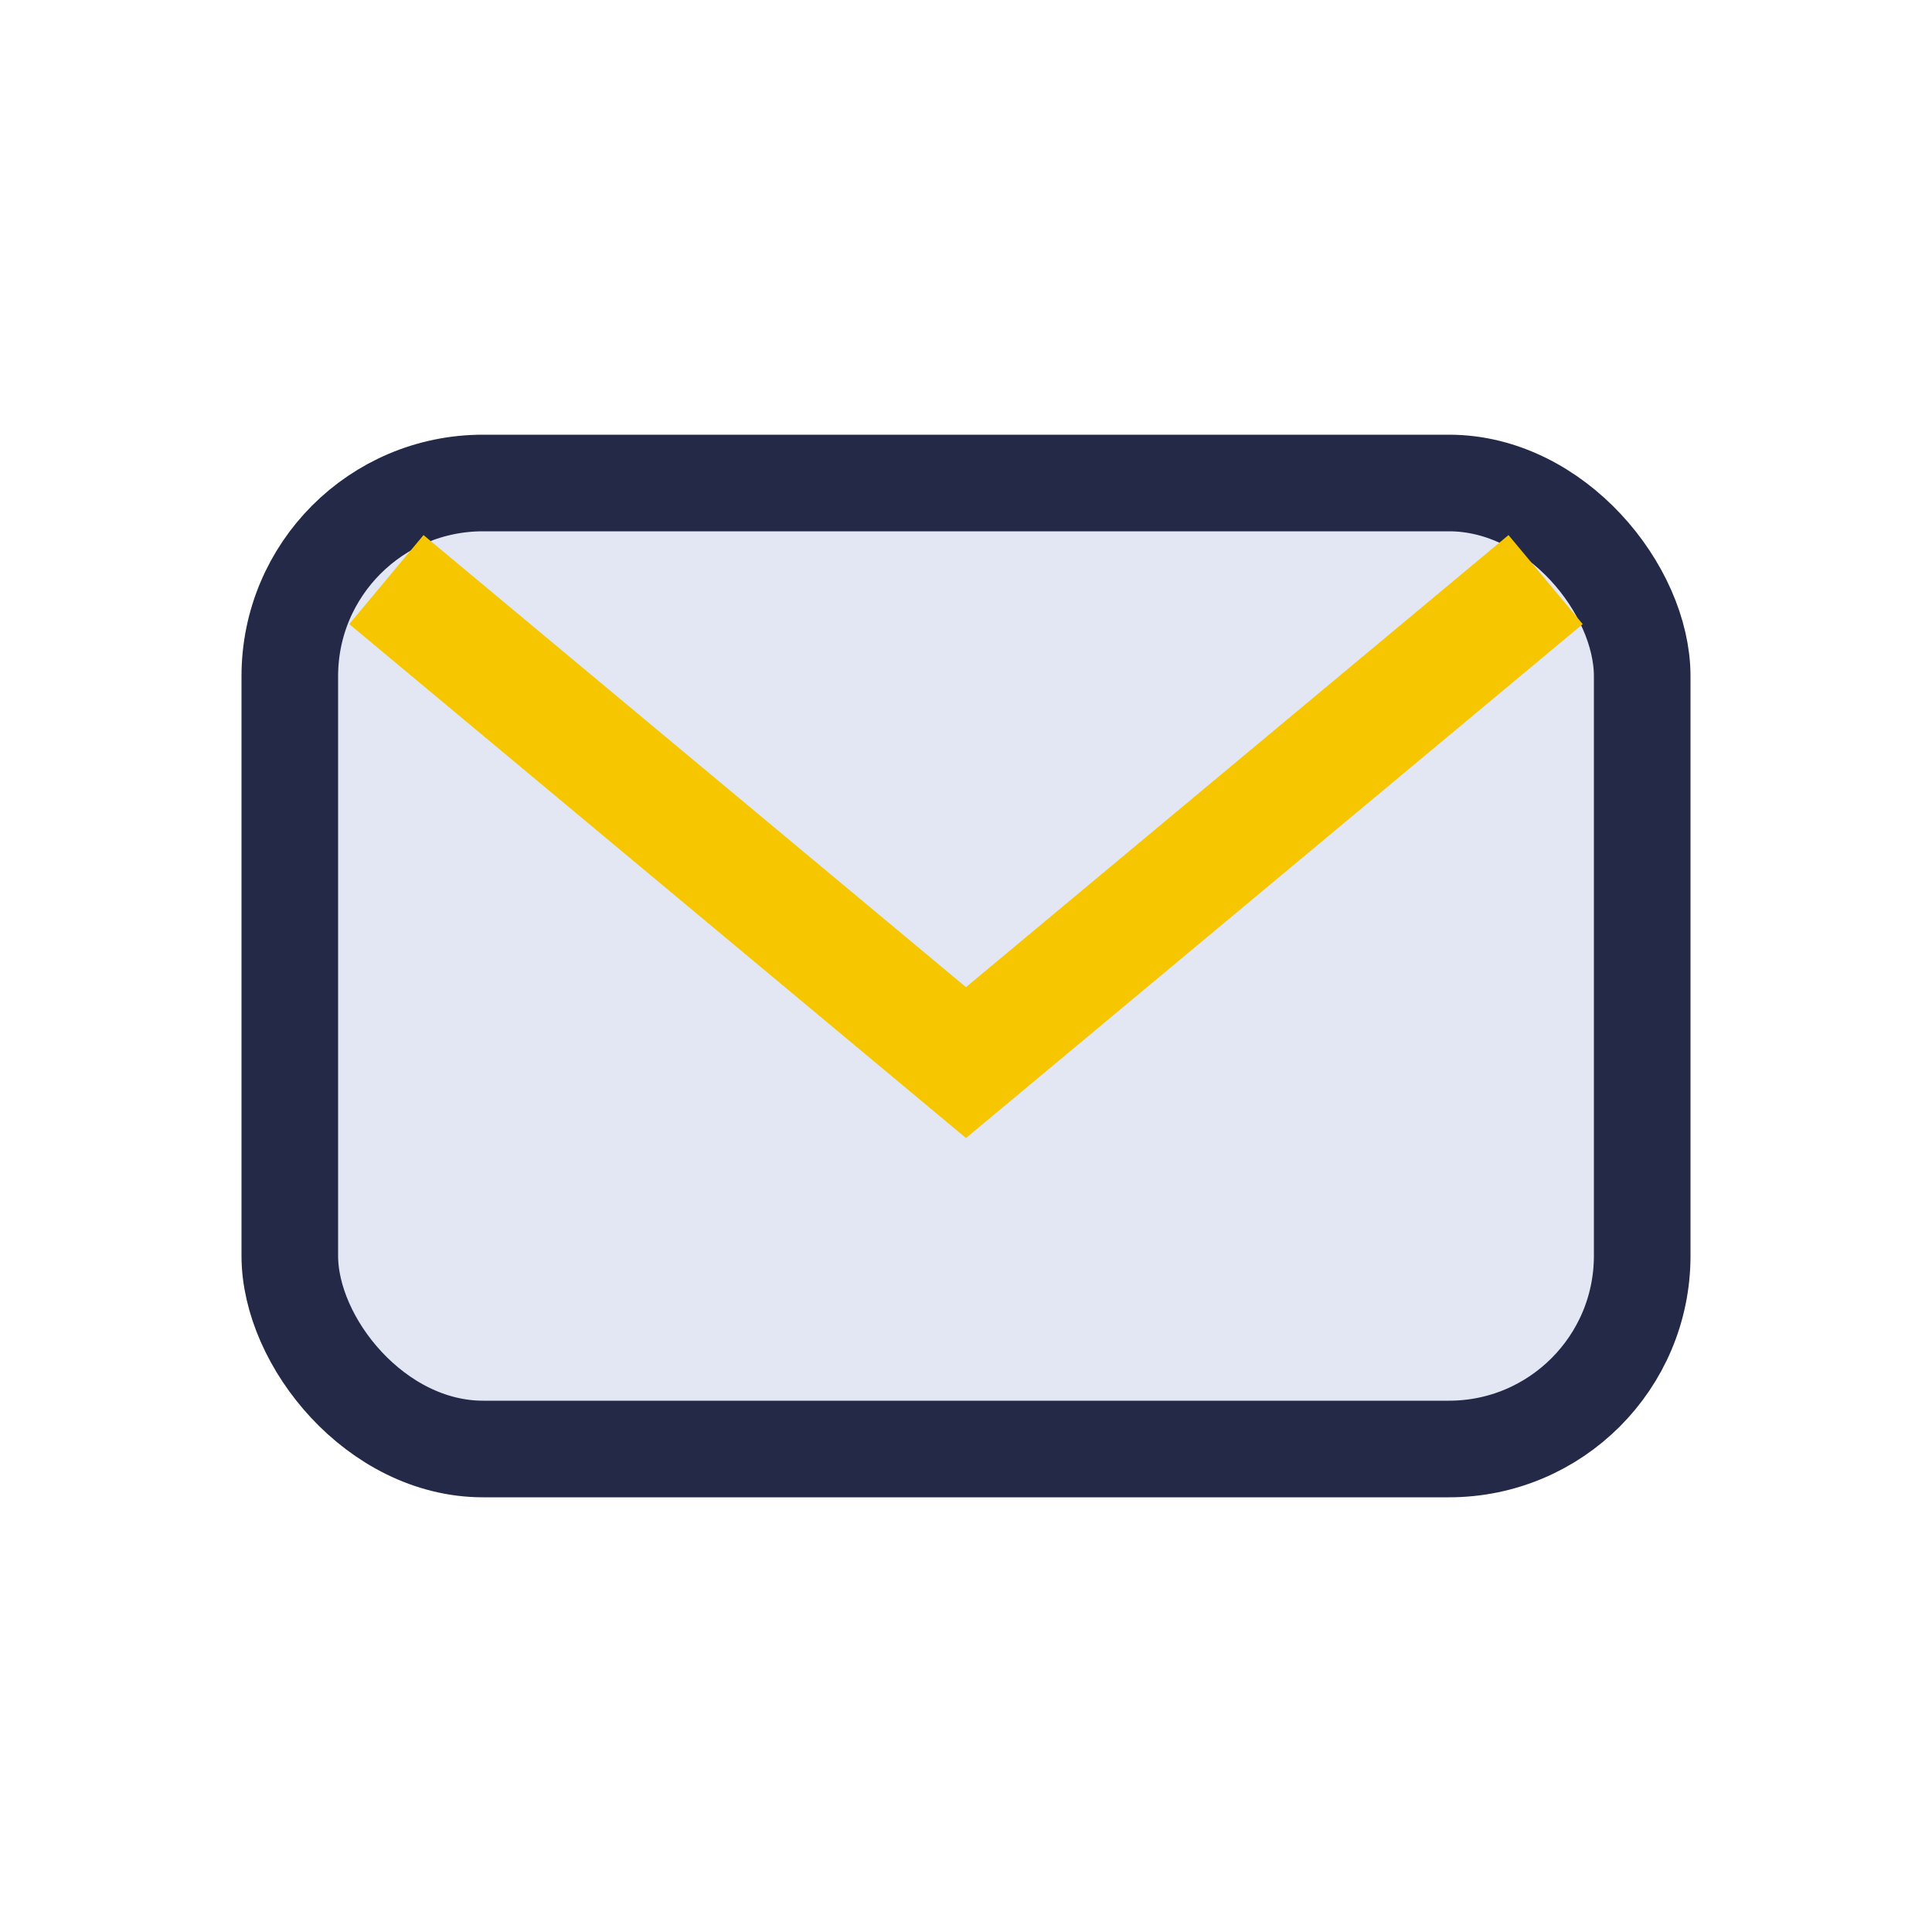 <?xml version="1.0" encoding="UTF-8"?>
<svg xmlns="http://www.w3.org/2000/svg" width="20" height="20" viewBox="0 0 20 20"><rect x="3" y="5" width="14" height="10" rx="2" fill="#E3E6F3" stroke="#232946" stroke-width="1"/><polyline points="4,6 10,11 16,6" fill="none" stroke="#F6C700" stroke-width="1.2"/></svg>